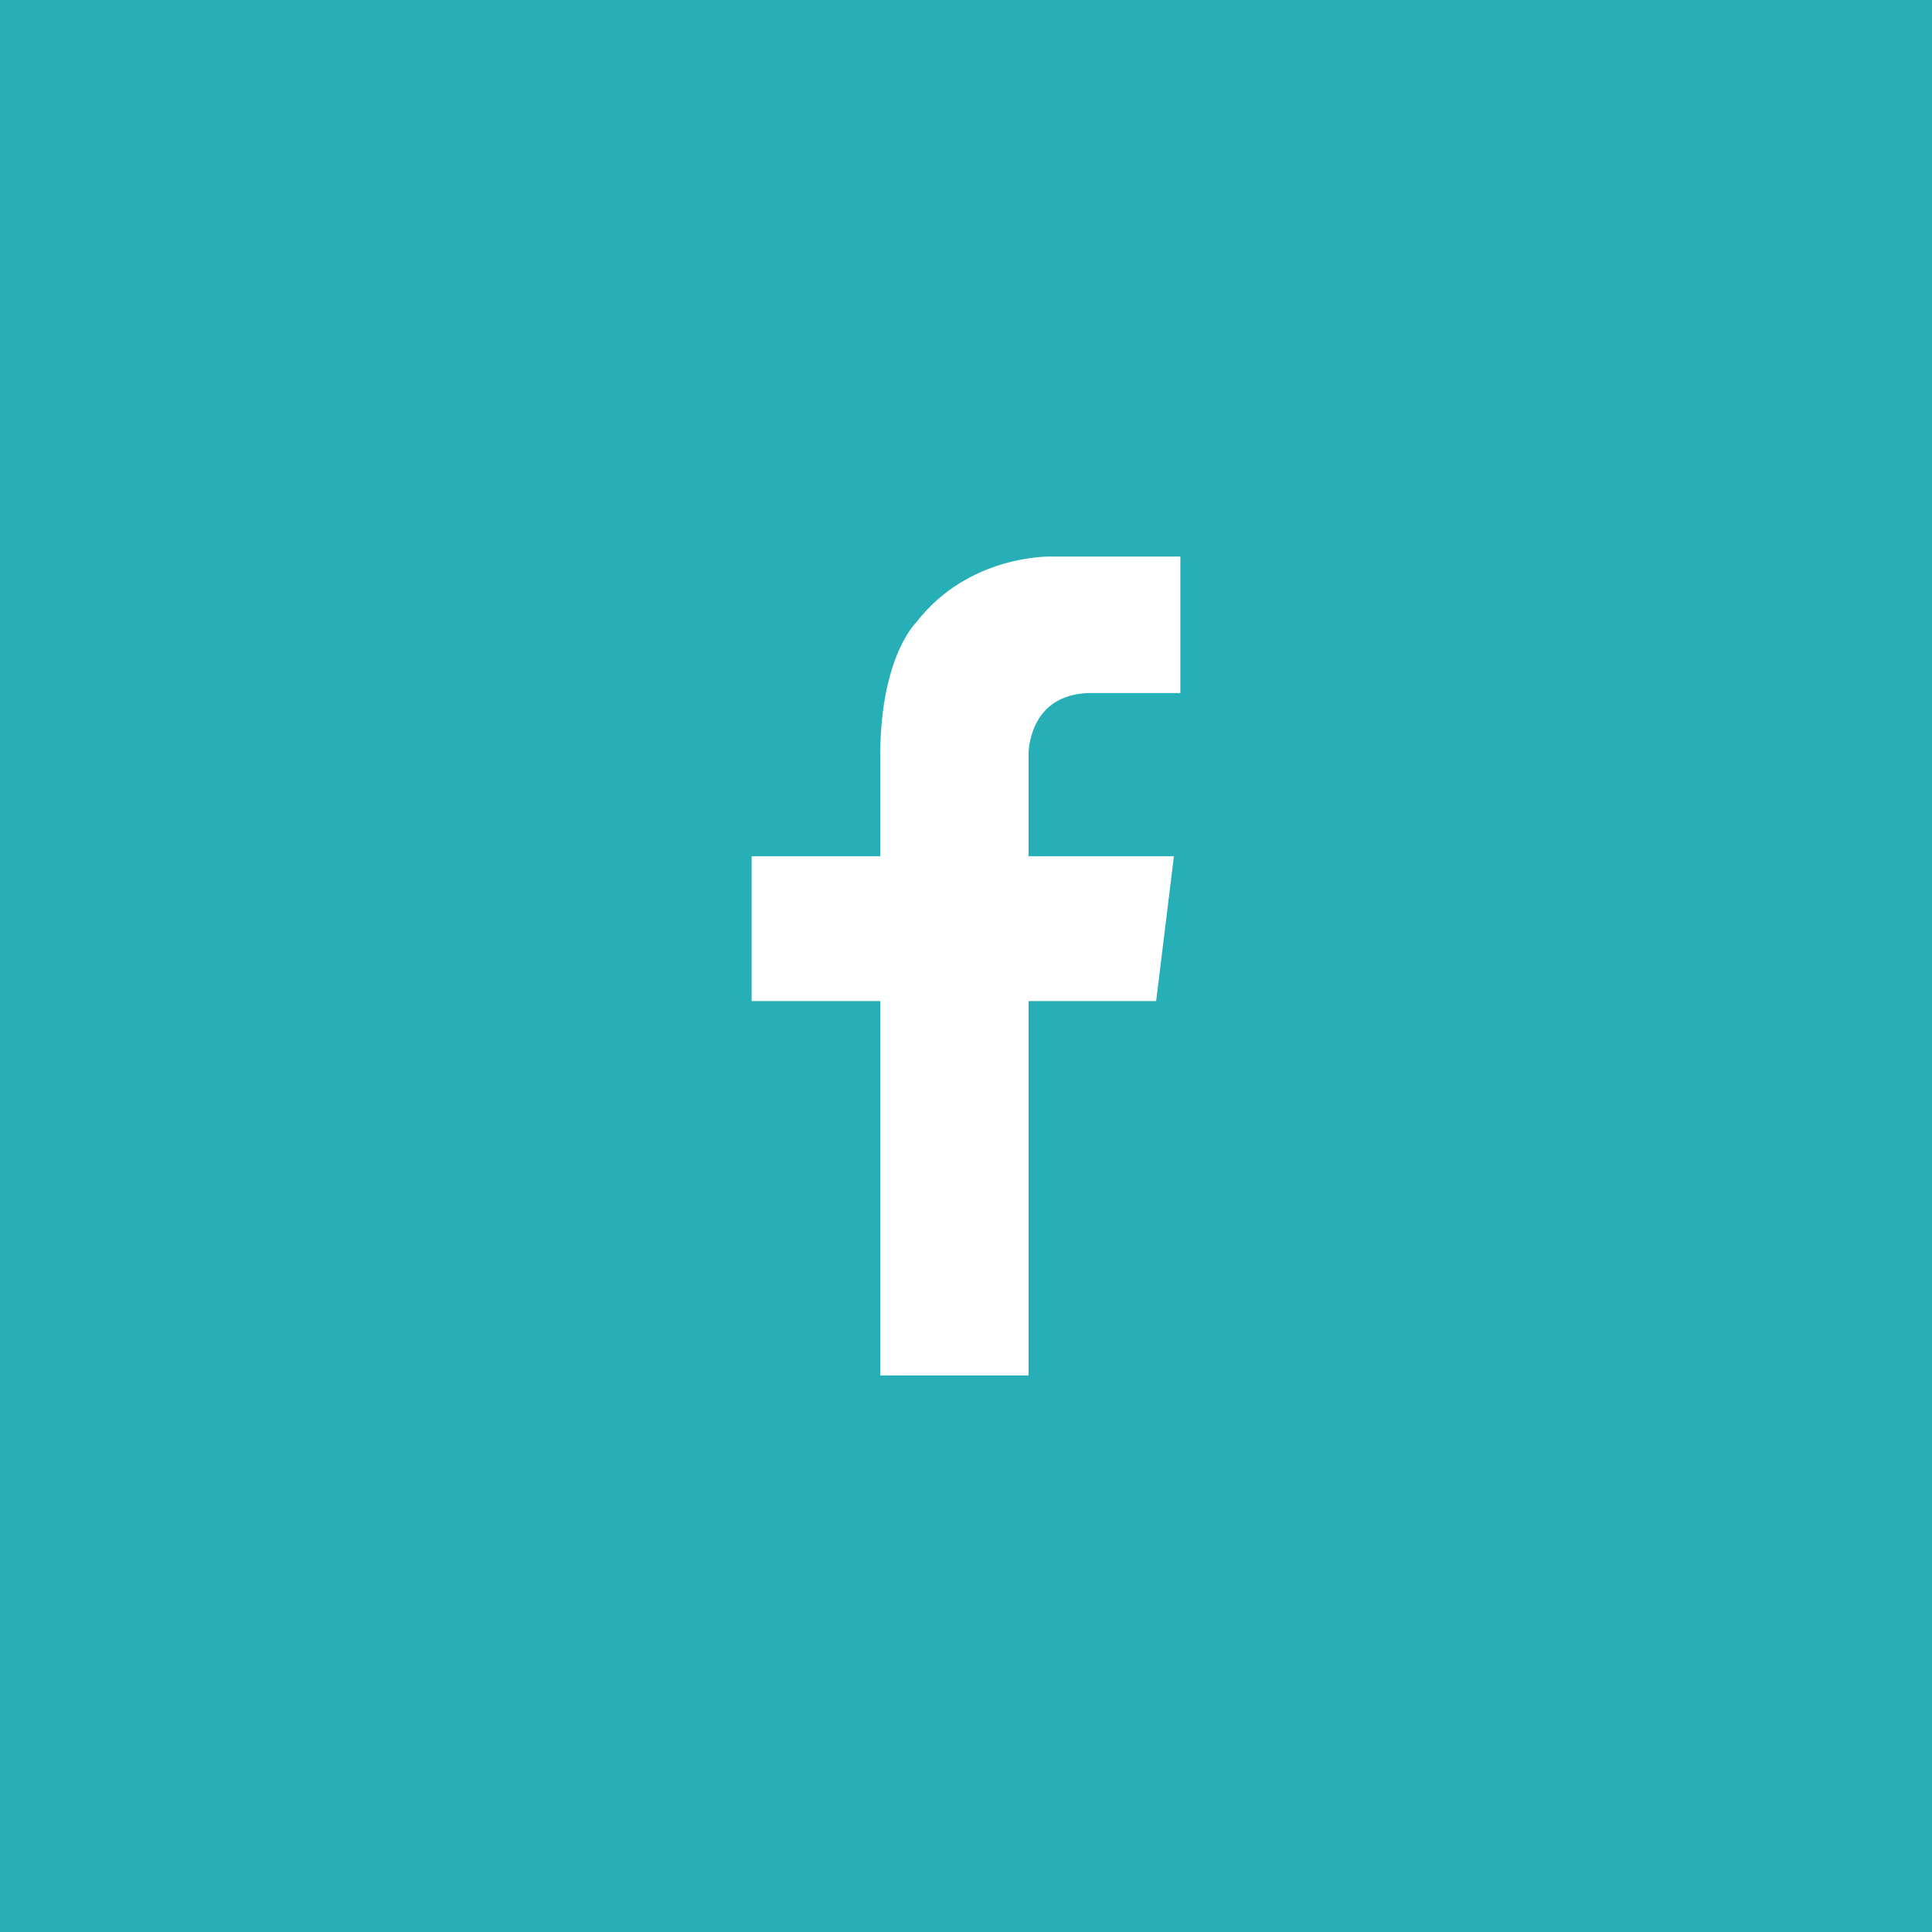 <!-- Generator: Adobe Illustrator 22.1.0, SVG Export Plug-In  -->
<svg version="1.1"
	 xmlns="http://www.w3.org/2000/svg" xmlns:xlink="http://www.w3.org/1999/xlink" xmlns:a="http://ns.adobe.com/AdobeSVGViewerExtensions/3.0/"
	 x="0px" y="0px" width="318px" height="318px" viewBox="0 0 318 318" style="enable-background:new 0 0 318 318;"
	 xml:space="preserve">
<style type="text/css">
	.st0{fill:#26AFB6;}
</style>
<defs>
</defs>
<g>
	<path class="st0" d="M0,0v318h318V0H0z M194.286,114.069h-14.291c-9.809-0.169-10.647,8.131-10.706,10.013h0.006v16.846h23.93
		l-2.927,23.85h-21.002v61.615h-24.414v-61.615h-21.167v-23.85h21.167v-16.846h0.004c0.089-16.14,5.935-21.652,5.935-21.652
		c8.585-11.156,22.049-10.823,22.049-10.823h3.669h17.747V114.069z"/>
</g>
</svg>